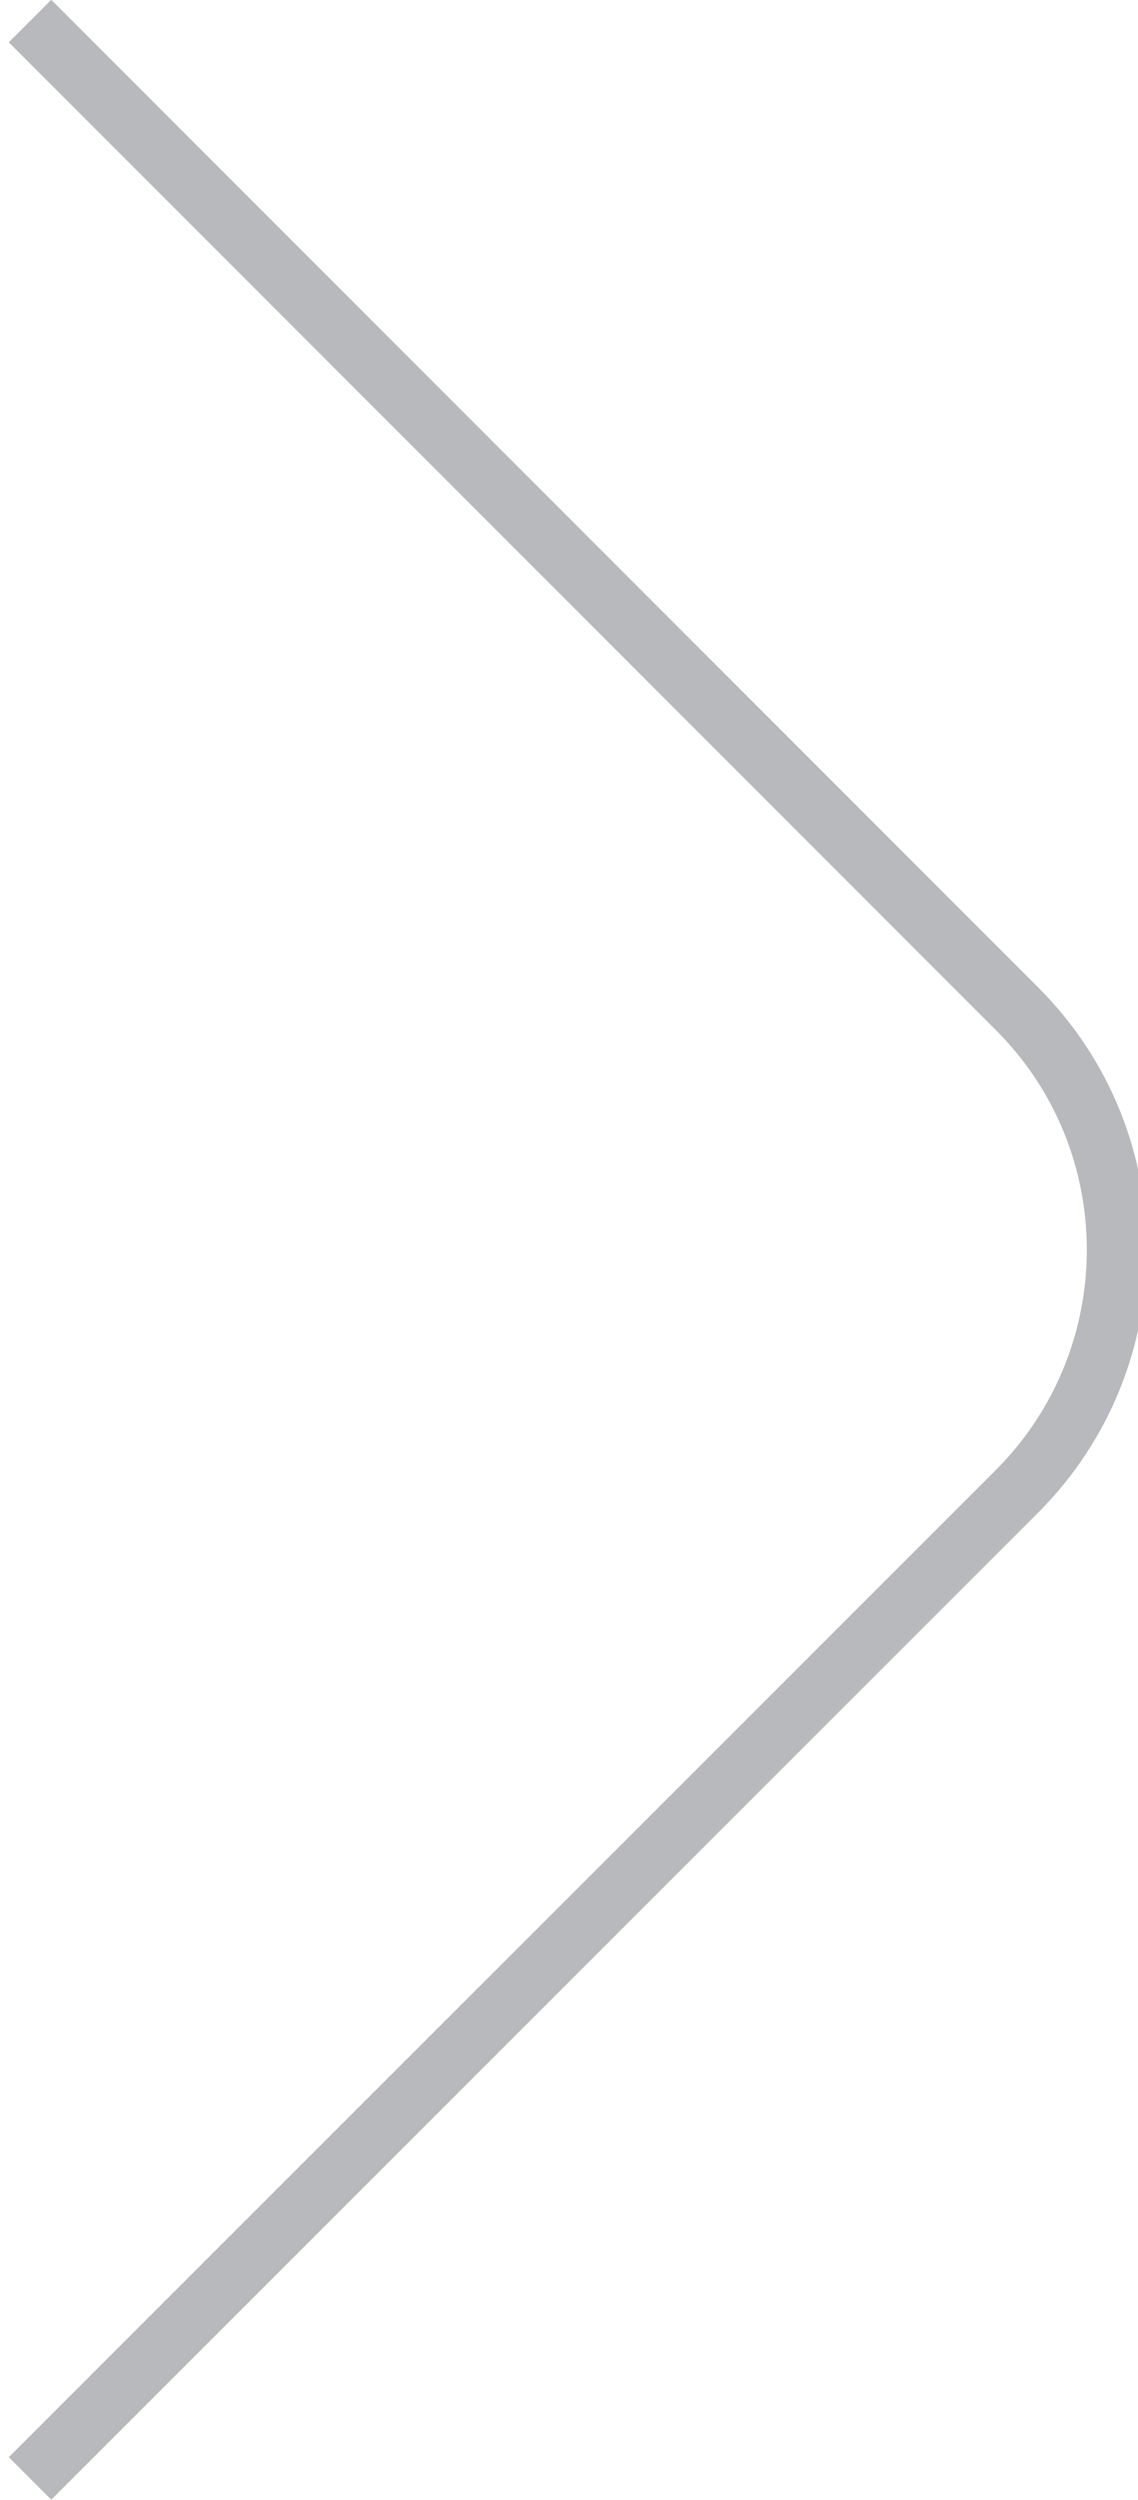 <svg xmlns="http://www.w3.org/2000/svg" width="18.95" height="41.6" viewBox="0 0 18.95 41.6">
  <path d="M.5.35l16.44,16.44c2.21,2.21,2.21,5.8,0,8.02L.5,41.24" style="fill: none; stroke: #b8b9bc;"/>
</svg>